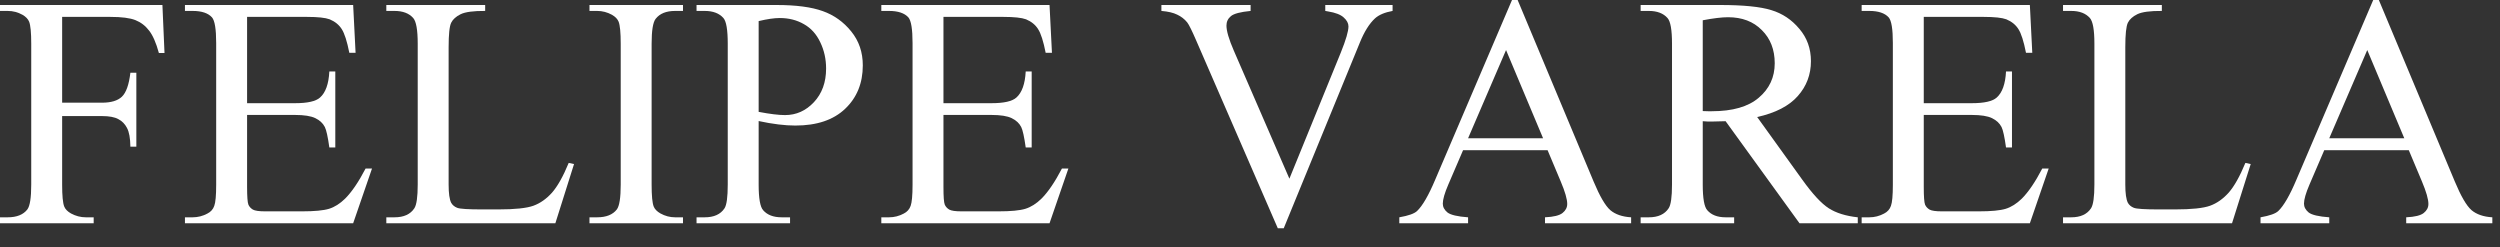 <svg xmlns="http://www.w3.org/2000/svg" fill="none" viewBox="0 0 91 9" height="9" width="91">
<rect x="0" y="0" width="91" height="9" fill="#333333" stroke="none"/>
<path fill="white" d="M2.262 0.615V3.738H3.709C4.041 3.738 4.283 3.666 4.436 3.521C4.592 3.373 4.695 3.082 4.746 2.648H4.963V5.338H4.746C4.742 5.029 4.701 4.803 4.623 4.658C4.549 4.514 4.443 4.406 4.307 4.336C4.174 4.262 3.975 4.225 3.709 4.225H2.262V6.721C2.262 7.123 2.287 7.389 2.338 7.518C2.377 7.615 2.459 7.699 2.584 7.77C2.756 7.863 2.936 7.91 3.123 7.91H3.41V8.127H0V7.91H0.281C0.609 7.91 0.848 7.814 0.996 7.623C1.09 7.498 1.137 7.197 1.137 6.721V1.588C1.137 1.186 1.111 0.92 1.061 0.791C1.021 0.693 0.941 0.609 0.82 0.539C0.652 0.445 0.473 0.398 0.281 0.398H0V0.182H5.912L5.988 1.928H5.783C5.682 1.557 5.562 1.285 5.426 1.113C5.293 0.938 5.127 0.811 4.928 0.732C4.732 0.654 4.428 0.615 4.014 0.615H2.262Z"></path>
<path fill="white" d="M8.994 0.615V3.756H10.74C11.193 3.756 11.496 3.688 11.648 3.551C11.852 3.371 11.965 3.055 11.988 2.602H12.205V5.367H11.988C11.934 4.98 11.879 4.732 11.824 4.623C11.754 4.486 11.639 4.379 11.479 4.301C11.318 4.223 11.072 4.184 10.74 4.184H8.994V6.803C8.994 7.154 9.01 7.369 9.041 7.447C9.072 7.521 9.127 7.582 9.205 7.629C9.283 7.672 9.432 7.693 9.65 7.693H10.998C11.447 7.693 11.773 7.662 11.977 7.6C12.18 7.537 12.375 7.414 12.562 7.23C12.805 6.988 13.053 6.623 13.307 6.135H13.541L12.855 8.127H6.732V7.91H7.014C7.201 7.91 7.379 7.865 7.547 7.775C7.672 7.713 7.756 7.619 7.799 7.494C7.846 7.369 7.869 7.113 7.869 6.727V1.564C7.869 1.061 7.818 0.75 7.717 0.633C7.576 0.477 7.342 0.398 7.014 0.398H6.732V0.182H12.855L12.943 1.922H12.715C12.633 1.504 12.541 1.217 12.44 1.061C12.342 0.904 12.195 0.785 12 0.703C11.844 0.645 11.568 0.615 11.174 0.615H8.994Z"></path>
<path fill="white" d="M20.701 5.93L20.895 5.971L20.215 8.127H14.062V7.91H14.361C14.697 7.91 14.938 7.801 15.082 7.582C15.164 7.457 15.205 7.168 15.205 6.715V1.588C15.205 1.092 15.15 0.781 15.041 0.656C14.889 0.484 14.662 0.398 14.361 0.398H14.062V0.182H17.66V0.398C17.238 0.395 16.941 0.434 16.77 0.516C16.602 0.598 16.486 0.701 16.424 0.826C16.361 0.951 16.33 1.25 16.33 1.723V6.715C16.33 7.039 16.361 7.262 16.424 7.383C16.471 7.465 16.543 7.525 16.641 7.564C16.738 7.604 17.043 7.623 17.555 7.623H18.135C18.744 7.623 19.172 7.578 19.418 7.488C19.664 7.398 19.889 7.24 20.092 7.014C20.295 6.783 20.498 6.422 20.701 5.93Z"></path>
<path fill="white" d="M24.861 7.91V8.127H21.457V7.91H21.738C22.066 7.91 22.305 7.814 22.453 7.623C22.547 7.498 22.594 7.197 22.594 6.721V1.588C22.594 1.186 22.568 0.92 22.518 0.791C22.479 0.693 22.398 0.609 22.277 0.539C22.105 0.445 21.926 0.398 21.738 0.398H21.457V0.182H24.861V0.398H24.574C24.25 0.398 24.014 0.494 23.865 0.686C23.768 0.811 23.719 1.111 23.719 1.588V6.721C23.719 7.123 23.744 7.389 23.795 7.518C23.834 7.615 23.916 7.699 24.041 7.77C24.209 7.863 24.387 7.91 24.574 7.91H24.861Z"></path>
<path fill="white" d="M27.615 4.406V6.721C27.615 7.221 27.67 7.531 27.779 7.652C27.928 7.824 28.152 7.91 28.453 7.91H28.758V8.127H25.354V7.91H25.652C25.988 7.91 26.229 7.801 26.373 7.582C26.451 7.461 26.49 7.174 26.49 6.721V1.588C26.49 1.088 26.438 0.777 26.332 0.656C26.18 0.484 25.953 0.398 25.652 0.398H25.354V0.182H28.266C28.977 0.182 29.537 0.256 29.947 0.404C30.357 0.549 30.703 0.795 30.984 1.143C31.266 1.49 31.406 1.902 31.406 2.379C31.406 3.027 31.191 3.555 30.762 3.961C30.336 4.367 29.732 4.57 28.951 4.57C28.76 4.57 28.553 4.557 28.33 4.529C28.107 4.502 27.869 4.461 27.615 4.406ZM27.615 4.072C27.822 4.111 28.006 4.141 28.166 4.16C28.326 4.18 28.463 4.189 28.576 4.189C28.982 4.189 29.332 4.033 29.625 3.721C29.922 3.404 30.07 2.996 30.07 2.496C30.07 2.152 30 1.834 29.859 1.541C29.719 1.244 29.52 1.023 29.262 0.879C29.004 0.73 28.711 0.656 28.383 0.656C28.184 0.656 27.928 0.693 27.615 0.768V4.072Z"></path>
<path fill="white" d="M34.342 0.615V3.756H36.088C36.541 3.756 36.844 3.688 36.996 3.551C37.199 3.371 37.312 3.055 37.336 2.602H37.553V5.367H37.336C37.281 4.98 37.227 4.732 37.172 4.623C37.102 4.486 36.986 4.379 36.826 4.301C36.666 4.223 36.42 4.184 36.088 4.184H34.342V6.803C34.342 7.154 34.357 7.369 34.389 7.447C34.42 7.521 34.475 7.582 34.553 7.629C34.631 7.672 34.779 7.693 34.998 7.693H36.346C36.795 7.693 37.121 7.662 37.324 7.6C37.527 7.537 37.723 7.414 37.91 7.23C38.152 6.988 38.4 6.623 38.654 6.135H38.889L38.203 8.127H32.08V7.91H32.361C32.549 7.91 32.727 7.865 32.895 7.775C33.02 7.713 33.103 7.619 33.147 7.494C33.193 7.369 33.217 7.113 33.217 6.727V1.564C33.217 1.061 33.166 0.75 33.065 0.633C32.924 0.477 32.69 0.398 32.361 0.398H32.08V0.182H38.203L38.291 1.922H38.062C37.98 1.504 37.889 1.217 37.787 1.061C37.69 0.904 37.543 0.785 37.348 0.703C37.191 0.645 36.916 0.615 36.522 0.615H34.342Z"></path>
<path fill="white" d="M50.69 0.182V0.398C50.408 0.449 50.195 0.539 50.051 0.668C49.844 0.859 49.66 1.152 49.5 1.547L46.728 8.309H46.512L43.535 1.459C43.383 1.107 43.275 0.893 43.213 0.814C43.115 0.693 42.994 0.6 42.85 0.533C42.709 0.463 42.518 0.418 42.275 0.398V0.182H45.522V0.398C45.154 0.434 44.916 0.496 44.807 0.586C44.697 0.676 44.643 0.791 44.643 0.932C44.643 1.127 44.732 1.432 44.912 1.846L46.934 6.504L48.809 1.904C48.992 1.451 49.084 1.137 49.084 0.961C49.084 0.848 49.027 0.74 48.914 0.639C48.801 0.533 48.609 0.459 48.34 0.416C48.32 0.412 48.287 0.406 48.24 0.398V0.182H50.69Z"></path>
<path fill="white" d="M56.332 5.467H53.256L52.717 6.721C52.584 7.029 52.518 7.26 52.518 7.412C52.518 7.533 52.574 7.641 52.688 7.734C52.805 7.824 53.055 7.883 53.438 7.91V8.127H50.935V7.91C51.268 7.852 51.482 7.775 51.58 7.682C51.779 7.494 52 7.113 52.242 6.539L55.037 0H55.242L58.008 6.609C58.23 7.141 58.432 7.486 58.611 7.646C58.795 7.803 59.049 7.891 59.373 7.91V8.127H56.238V7.91C56.555 7.895 56.768 7.842 56.877 7.752C56.99 7.662 57.047 7.553 57.047 7.424C57.047 7.252 56.969 6.98 56.812 6.609L56.332 5.467ZM56.168 5.033L54.82 1.822L53.438 5.033H56.168Z"></path>
<path fill="white" d="M67.623 8.127H65.502L62.812 4.412C62.613 4.42 62.451 4.424 62.326 4.424C62.275 4.424 62.221 4.424 62.162 4.424C62.103 4.42 62.043 4.416 61.98 4.412V6.721C61.98 7.221 62.035 7.531 62.145 7.652C62.293 7.824 62.516 7.91 62.812 7.91H63.123V8.127H59.719V7.91H60.018C60.353 7.91 60.594 7.801 60.738 7.582C60.82 7.461 60.861 7.174 60.861 6.721V1.588C60.861 1.088 60.807 0.777 60.697 0.656C60.545 0.484 60.318 0.398 60.018 0.398H59.719V0.182H62.613C63.457 0.182 64.078 0.244 64.477 0.369C64.879 0.49 65.219 0.717 65.496 1.049C65.777 1.377 65.918 1.77 65.918 2.227C65.918 2.715 65.758 3.139 65.438 3.498C65.121 3.857 64.629 4.111 63.961 4.26L65.602 6.539C65.977 7.062 66.299 7.41 66.568 7.582C66.838 7.754 67.189 7.863 67.623 7.91V8.127ZM61.98 4.043C62.055 4.043 62.119 4.045 62.174 4.049C62.228 4.049 62.273 4.049 62.309 4.049C63.066 4.049 63.637 3.885 64.019 3.557C64.406 3.229 64.6 2.811 64.6 2.303C64.6 1.807 64.443 1.404 64.131 1.096C63.822 0.783 63.412 0.627 62.9 0.627C62.674 0.627 62.367 0.664 61.98 0.738V4.043Z"></path>
<path fill="white" d="M70.025 0.615V3.756H71.772C72.225 3.756 72.527 3.688 72.68 3.551C72.883 3.371 72.996 3.055 73.019 2.602H73.236V5.367H73.019C72.965 4.98 72.91 4.732 72.856 4.623C72.785 4.486 72.67 4.379 72.51 4.301C72.35 4.223 72.103 4.184 71.772 4.184H70.025V6.803C70.025 7.154 70.041 7.369 70.072 7.447C70.103 7.521 70.158 7.582 70.236 7.629C70.314 7.672 70.463 7.693 70.682 7.693H72.029C72.478 7.693 72.805 7.662 73.008 7.6C73.211 7.537 73.406 7.414 73.594 7.23C73.836 6.988 74.084 6.623 74.338 6.135H74.572L73.887 8.127H67.764V7.91H68.045C68.232 7.91 68.41 7.865 68.578 7.775C68.703 7.713 68.787 7.619 68.83 7.494C68.877 7.369 68.9 7.113 68.9 6.727V1.564C68.9 1.061 68.85 0.75 68.748 0.633C68.607 0.477 68.373 0.398 68.045 0.398H67.764V0.182H73.887L73.975 1.922H73.746C73.664 1.504 73.572 1.217 73.471 1.061C73.373 0.904 73.227 0.785 73.031 0.703C72.875 0.645 72.6 0.615 72.205 0.615H70.025Z"></path>
<path fill="white" d="M81.732 5.93L81.926 5.971L81.246 8.127H75.094V7.91H75.393C75.728 7.91 75.969 7.801 76.113 7.582C76.195 7.457 76.236 7.168 76.236 6.715V1.588C76.236 1.092 76.182 0.781 76.072 0.656C75.92 0.484 75.693 0.398 75.393 0.398H75.094V0.182H78.691V0.398C78.269 0.395 77.973 0.434 77.801 0.516C77.633 0.598 77.518 0.701 77.455 0.826C77.393 0.951 77.361 1.25 77.361 1.723V6.715C77.361 7.039 77.393 7.262 77.455 7.383C77.502 7.465 77.574 7.525 77.672 7.564C77.769 7.604 78.074 7.623 78.586 7.623H79.166C79.775 7.623 80.203 7.578 80.449 7.488C80.695 7.398 80.92 7.24 81.123 7.014C81.326 6.783 81.529 6.422 81.732 5.93Z"></path>
<path fill="white" d="M87.68 5.467H84.603L84.064 6.721C83.932 7.029 83.865 7.26 83.865 7.412C83.865 7.533 83.922 7.641 84.035 7.734C84.152 7.824 84.402 7.883 84.785 7.91V8.127H82.283V7.91C82.615 7.852 82.83 7.775 82.928 7.682C83.127 7.494 83.348 7.113 83.59 6.539L86.385 0H86.59L89.356 6.609C89.578 7.141 89.779 7.486 89.959 7.646C90.143 7.803 90.397 7.891 90.721 7.91V8.127H87.586V7.91C87.902 7.895 88.115 7.842 88.225 7.752C88.338 7.662 88.394 7.553 88.394 7.424C88.394 7.252 88.316 6.98 88.16 6.609L87.68 5.467ZM87.516 5.033L86.168 1.822L84.785 5.033H87.516Z"></path>
</svg>
